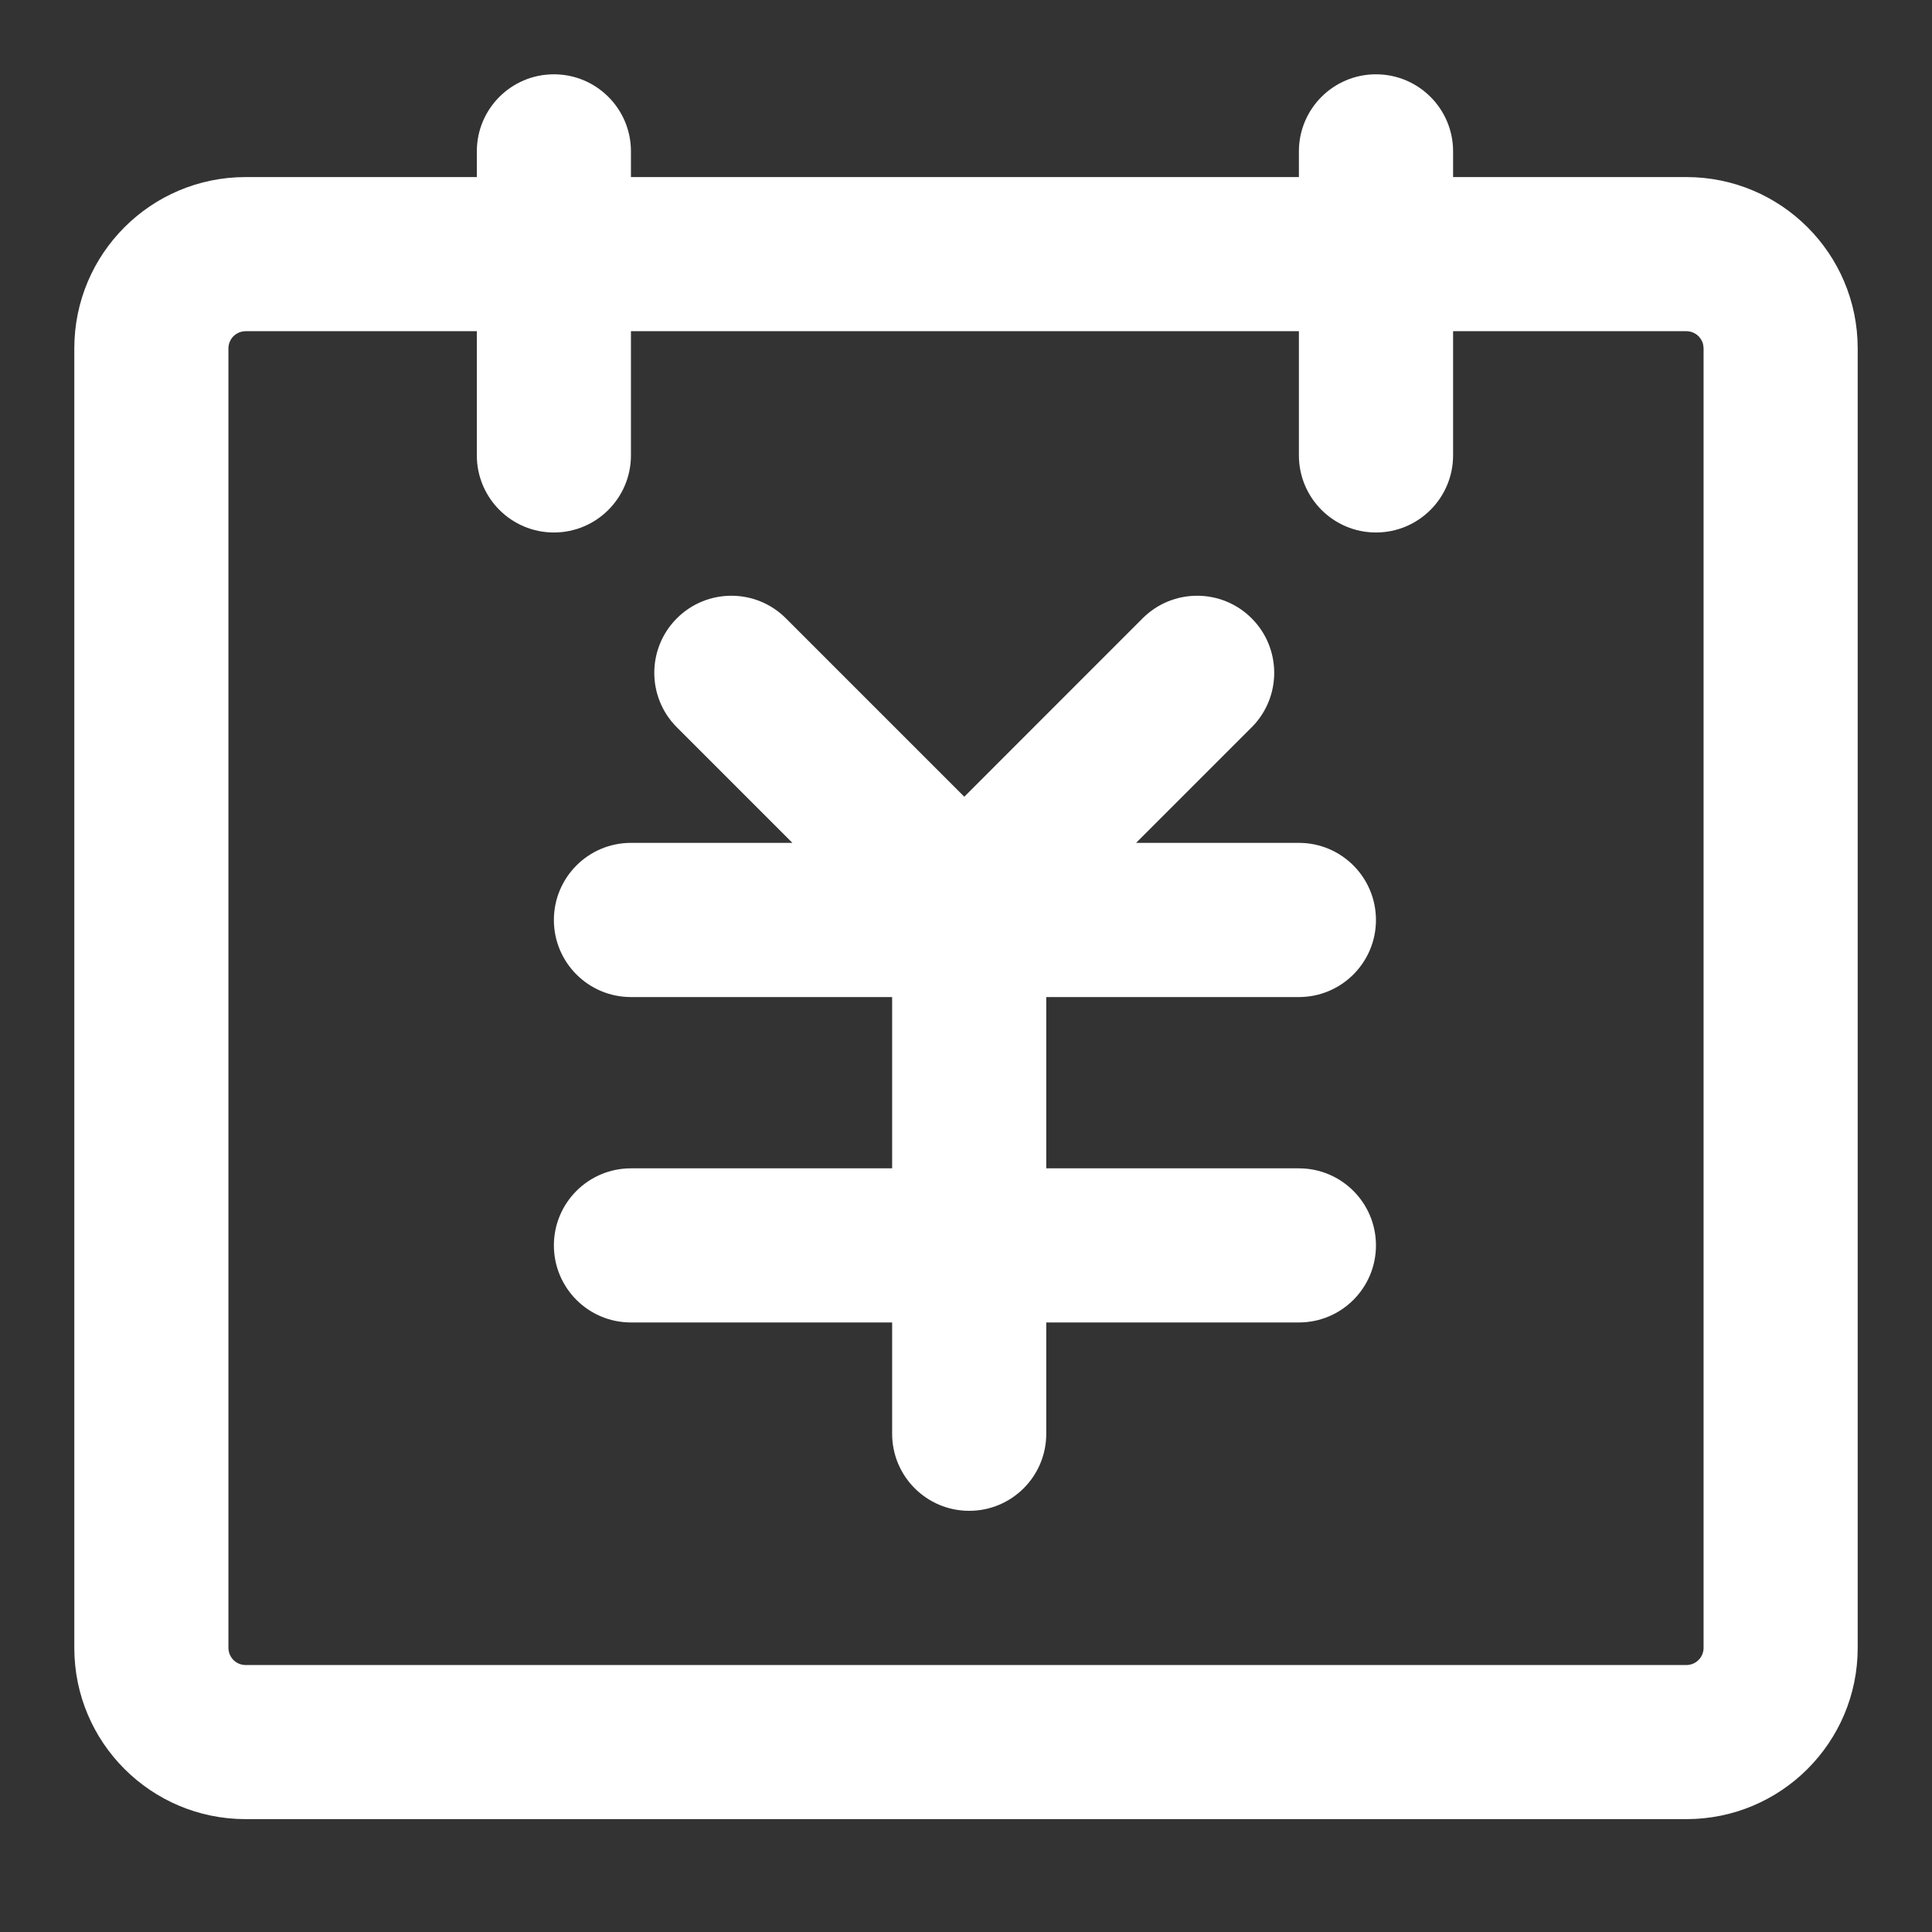 <svg xmlns="http://www.w3.org/2000/svg" xmlns:xlink="http://www.w3.org/1999/xlink" width="26" height="26" viewBox="0 0 26 26" fill="none">
<rect x="0" y="0" width="26" height="26" fill="#333333" stroke="none"/>
<path d="M18.517 1C19.09 1 19.555 1.464 19.555 2.037L19.555 2.383L22.695 2.383C23.968 2.383 25 3.415 25 4.688L25 22.177C25 23.449 23.968 24.481 22.695 24.481L3.305 24.481C2.032 24.481 1 23.449 1 22.177L1 4.688C1 3.415 2.032 2.383 3.305 2.383L6.417 2.383L6.417 2.037C6.417 1.464 6.881 1 7.454 1C8.027 1 8.491 1.464 8.491 2.037L8.491 2.383L17.48 2.383L17.48 2.037C17.48 1.464 17.945 1 18.517 1ZM6.417 4.457L3.305 4.457C3.301 4.457 3.298 4.457 3.294 4.458C3.29 4.458 3.286 4.458 3.283 4.458C3.279 4.459 3.275 4.459 3.272 4.46C3.268 4.46 3.264 4.461 3.261 4.462C3.257 4.462 3.254 4.463 3.25 4.464C3.246 4.465 3.243 4.466 3.239 4.467C3.236 4.468 3.232 4.469 3.229 4.47C3.225 4.472 3.222 4.473 3.218 4.474C3.215 4.476 3.212 4.477 3.208 4.479C3.205 4.48 3.202 4.482 3.198 4.484C3.195 4.485 3.192 4.487 3.189 4.489C3.185 4.491 3.182 4.493 3.179 4.495C3.176 4.497 3.173 4.499 3.17 4.501C3.167 4.503 3.164 4.505 3.161 4.508C3.158 4.51 3.155 4.512 3.153 4.515C3.15 4.517 3.147 4.52 3.144 4.522C3.142 4.525 3.139 4.528 3.137 4.53C3.134 4.533 3.132 4.536 3.129 4.539C3.127 4.541 3.125 4.544 3.122 4.547C3.12 4.55 3.118 4.553 3.116 4.556C3.114 4.559 3.112 4.562 3.11 4.565C3.108 4.568 3.106 4.572 3.104 4.575C3.102 4.578 3.1 4.581 3.099 4.585C3.097 4.588 3.096 4.591 3.094 4.595C3.093 4.598 3.091 4.601 3.09 4.605C3.088 4.608 3.087 4.612 3.086 4.615C3.085 4.619 3.084 4.622 3.083 4.626C3.082 4.63 3.081 4.633 3.08 4.637C3.079 4.64 3.079 4.644 3.078 4.648C3.077 4.651 3.077 4.655 3.076 4.659C3.076 4.662 3.075 4.666 3.075 4.67C3.075 4.673 3.075 4.677 3.074 4.681L3.074 22.177C3.074 22.18 3.075 22.184 3.075 22.188C3.075 22.191 3.075 22.195 3.075 22.199C3.076 22.202 3.076 22.206 3.077 22.21C3.077 22.213 3.078 22.217 3.079 22.221C3.079 22.224 3.08 22.228 3.081 22.231C3.082 22.235 3.083 22.239 3.084 22.242C3.085 22.246 3.086 22.249 3.087 22.253C3.089 22.256 3.09 22.26 3.091 22.263C3.093 22.266 3.094 22.27 3.096 22.273C3.097 22.277 3.099 22.28 3.101 22.283C3.102 22.286 3.104 22.29 3.106 22.293C3.108 22.296 3.11 22.299 3.112 22.302C3.114 22.305 3.116 22.308 3.118 22.311C3.12 22.314 3.122 22.317 3.125 22.32C3.127 22.323 3.129 22.326 3.132 22.329C3.134 22.331 3.137 22.334 3.139 22.337C3.142 22.34 3.145 22.342 3.147 22.345C3.15 22.347 3.153 22.35 3.156 22.352C3.158 22.355 3.161 22.357 3.164 22.359C3.167 22.361 3.17 22.363 3.173 22.366C3.176 22.368 3.179 22.37 3.182 22.372C3.186 22.374 3.189 22.376 3.192 22.377C3.195 22.379 3.198 22.381 3.202 22.383C3.205 22.384 3.208 22.386 3.212 22.387C3.215 22.389 3.219 22.39 3.222 22.392C3.225 22.393 3.229 22.394 3.232 22.395C3.236 22.396 3.239 22.398 3.243 22.399C3.247 22.4 3.25 22.401 3.254 22.401C3.257 22.402 3.261 22.403 3.265 22.404C3.268 22.404 3.272 22.405 3.276 22.405C3.279 22.406 3.283 22.406 3.287 22.406C3.29 22.407 3.294 22.407 3.298 22.407L22.695 22.407C22.699 22.407 22.703 22.407 22.706 22.407C22.71 22.407 22.713 22.406 22.717 22.406C22.721 22.405 22.725 22.405 22.728 22.405C22.732 22.404 22.735 22.403 22.739 22.403C22.743 22.402 22.746 22.401 22.75 22.4C22.754 22.399 22.757 22.398 22.761 22.397C22.764 22.396 22.768 22.395 22.771 22.394C22.775 22.393 22.778 22.392 22.782 22.39C22.785 22.389 22.788 22.387 22.792 22.386C22.795 22.384 22.799 22.383 22.802 22.381C22.805 22.379 22.808 22.377 22.811 22.375C22.815 22.373 22.818 22.372 22.821 22.37C22.824 22.368 22.827 22.366 22.83 22.363C22.833 22.361 22.836 22.359 22.839 22.357C22.842 22.354 22.845 22.352 22.847 22.349C22.85 22.347 22.853 22.345 22.855 22.342C22.858 22.339 22.861 22.337 22.863 22.334C22.866 22.331 22.868 22.329 22.871 22.326C22.873 22.323 22.875 22.32 22.878 22.317C22.88 22.314 22.882 22.311 22.884 22.308C22.886 22.305 22.888 22.302 22.89 22.299C22.892 22.296 22.894 22.293 22.896 22.29C22.898 22.286 22.9 22.283 22.901 22.28C22.903 22.276 22.904 22.273 22.906 22.27C22.907 22.266 22.909 22.263 22.91 22.259C22.912 22.256 22.913 22.253 22.914 22.249C22.915 22.245 22.916 22.242 22.917 22.238C22.918 22.235 22.919 22.231 22.92 22.228C22.921 22.224 22.921 22.22 22.922 22.217C22.923 22.213 22.923 22.209 22.924 22.206C22.924 22.202 22.925 22.198 22.925 22.195C22.925 22.191 22.925 22.187 22.926 22.184L22.926 4.688C22.926 4.684 22.925 4.68 22.925 4.677C22.925 4.673 22.925 4.669 22.924 4.666C22.924 4.662 22.924 4.658 22.923 4.655C22.923 4.651 22.922 4.647 22.921 4.644C22.921 4.64 22.92 4.637 22.919 4.633C22.918 4.629 22.917 4.626 22.916 4.622C22.915 4.619 22.914 4.615 22.913 4.612C22.911 4.608 22.91 4.605 22.909 4.601C22.907 4.598 22.906 4.595 22.904 4.591C22.903 4.588 22.901 4.584 22.899 4.581C22.898 4.578 22.896 4.575 22.894 4.572C22.892 4.568 22.89 4.565 22.888 4.562C22.886 4.559 22.884 4.556 22.882 4.553C22.88 4.55 22.878 4.547 22.875 4.544C22.873 4.541 22.87 4.538 22.868 4.536C22.866 4.533 22.863 4.53 22.861 4.527C22.858 4.525 22.855 4.522 22.853 4.52C22.85 4.517 22.847 4.515 22.844 4.512C22.842 4.51 22.839 4.508 22.836 4.505C22.833 4.503 22.83 4.501 22.827 4.499C22.824 4.497 22.821 4.495 22.818 4.493C22.814 4.491 22.811 4.489 22.808 4.487C22.805 4.485 22.802 4.483 22.798 4.482C22.795 4.48 22.792 4.479 22.788 4.477C22.785 4.476 22.782 4.474 22.778 4.473C22.775 4.471 22.771 4.47 22.768 4.469C22.764 4.468 22.761 4.467 22.757 4.466C22.753 4.465 22.75 4.464 22.746 4.463C22.743 4.462 22.739 4.462 22.735 4.461C22.732 4.46 22.728 4.46 22.724 4.459C22.721 4.459 22.717 4.458 22.713 4.458C22.71 4.458 22.706 4.457 22.702 4.457L19.555 4.457L19.555 6.128C19.555 6.701 19.09 7.166 18.517 7.166C17.945 7.166 17.48 6.701 17.48 6.128L17.48 4.457L8.491 4.457L8.491 6.128C8.491 6.701 8.027 7.166 7.454 7.166C6.881 7.166 6.417 6.701 6.417 6.128L6.417 4.457ZM16.844 8.321C17.245 8.722 17.249 9.37 16.856 9.776L16.844 9.788L15.289 11.343L17.48 11.343C18.053 11.343 18.517 11.808 18.517 12.381C18.517 12.953 18.053 13.418 17.48 13.418L14.08 13.418L14.08 15.723L17.48 15.723C18.053 15.723 18.517 16.187 18.517 16.76C18.517 17.333 18.053 17.797 17.48 17.797L14.08 17.797L14.08 19.295C14.08 19.868 13.616 20.332 13.043 20.332C12.47 20.332 12.006 19.868 12.006 19.295L12.006 17.797L8.491 17.797C7.918 17.797 7.454 17.333 7.454 16.76C7.454 16.187 7.918 15.723 8.491 15.723L12.006 15.723L12.006 13.418L8.491 13.418C7.918 13.418 7.454 12.953 7.454 12.381C7.454 11.808 7.918 11.343 8.491 11.343L10.664 11.343L9.109 9.788C8.704 9.383 8.704 8.726 9.109 8.321C9.514 7.916 10.171 7.916 10.576 8.321L12.977 10.722L15.377 8.321C15.782 7.916 16.439 7.916 16.844 8.321L16.844 8.321Z"   fill="#FFFFFF" >
</path>
</svg>

